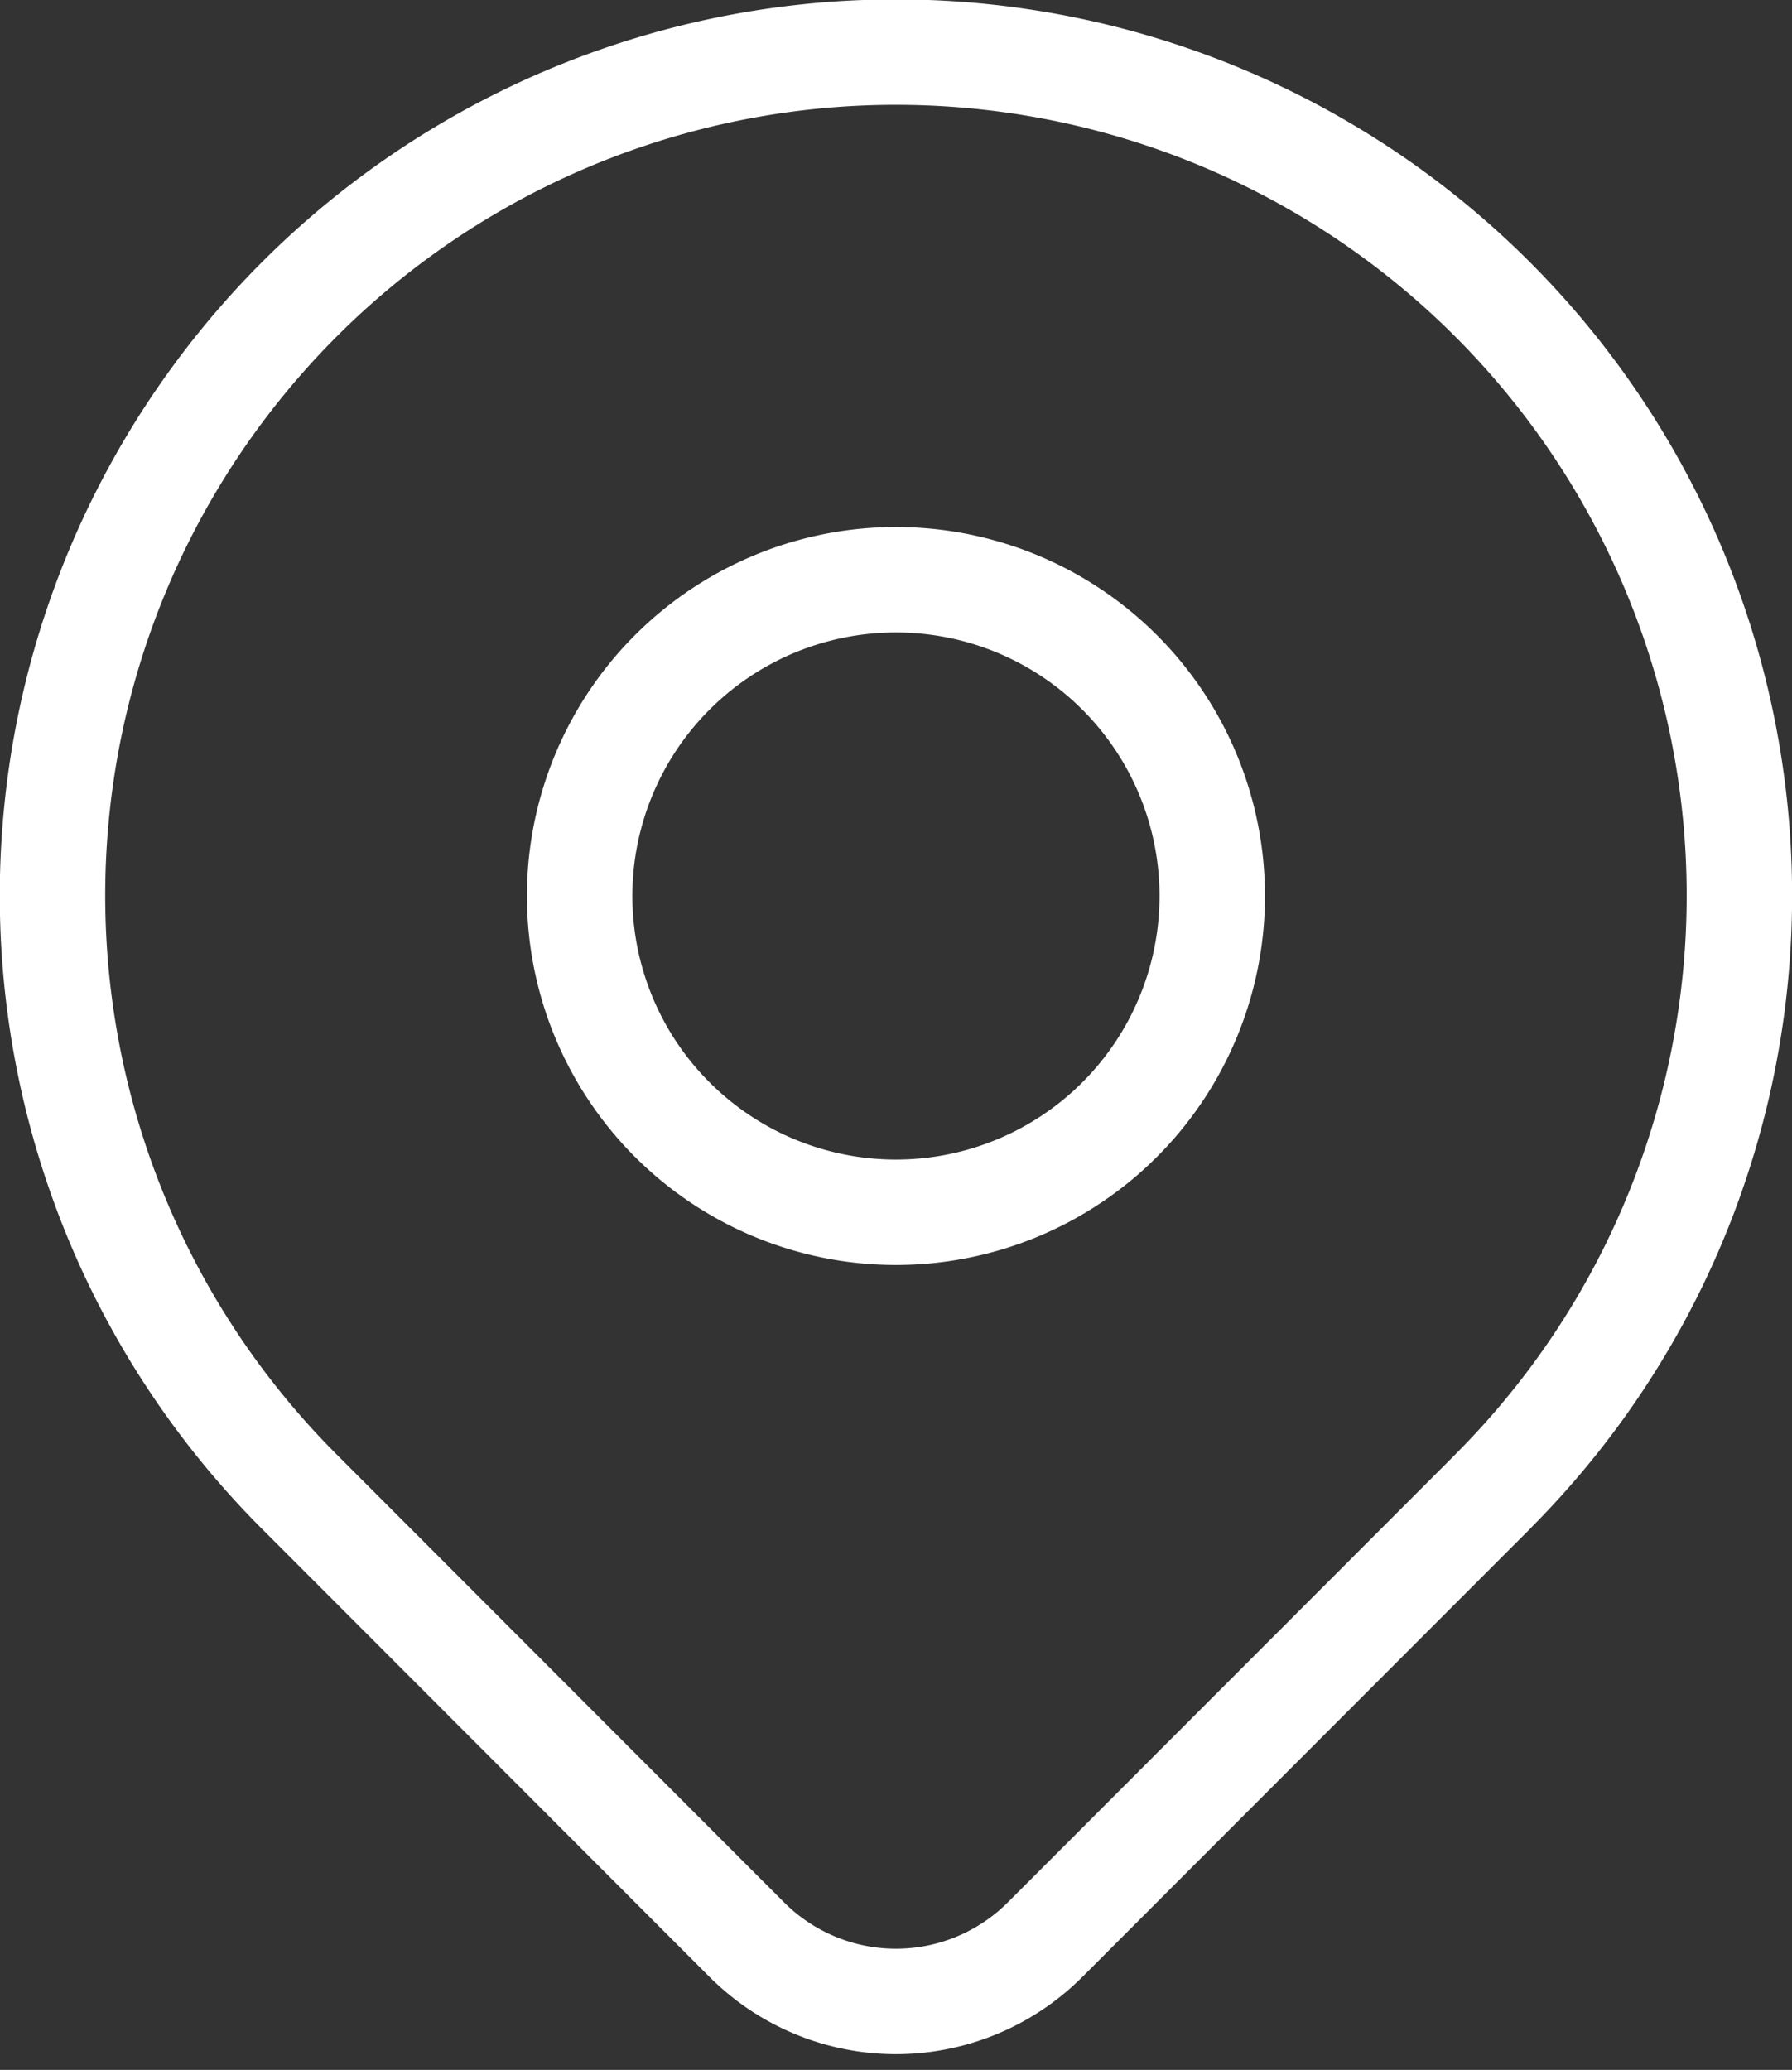 <svg xmlns="http://www.w3.org/2000/svg" width="16.997" height="19.634" viewBox="0 0 16.997 19.634">
  <rect x="0" y="0" width="16.997" height="19.634" fill="#333333" stroke="none"/>
  <g id="Group_31" data-name="Group 31" transform="translate(210.497 -3244.502)">
    <path id="Path_10" data-name="Path 10" d="M24,19a3,3,0,1,1-3-3A3,3,0,0,1,24,19Z" transform="translate(-222.999 3234.001)" fill="none" stroke="#fff" stroke-linecap="round" stroke-linejoin="round" stroke-width="1"/>
    <path id="Path_11" data-name="Path 11" d="M21.656,19.656,17.416,23.9a2,2,0,0,1-2.83,0l-4.24-4.245a8,8,0,1,1,11.31,0Z" transform="translate(-218 3239)" fill="none" stroke="#fff" stroke-linecap="round" stroke-linejoin="round" stroke-width="1"/>
  </g>
</svg>
